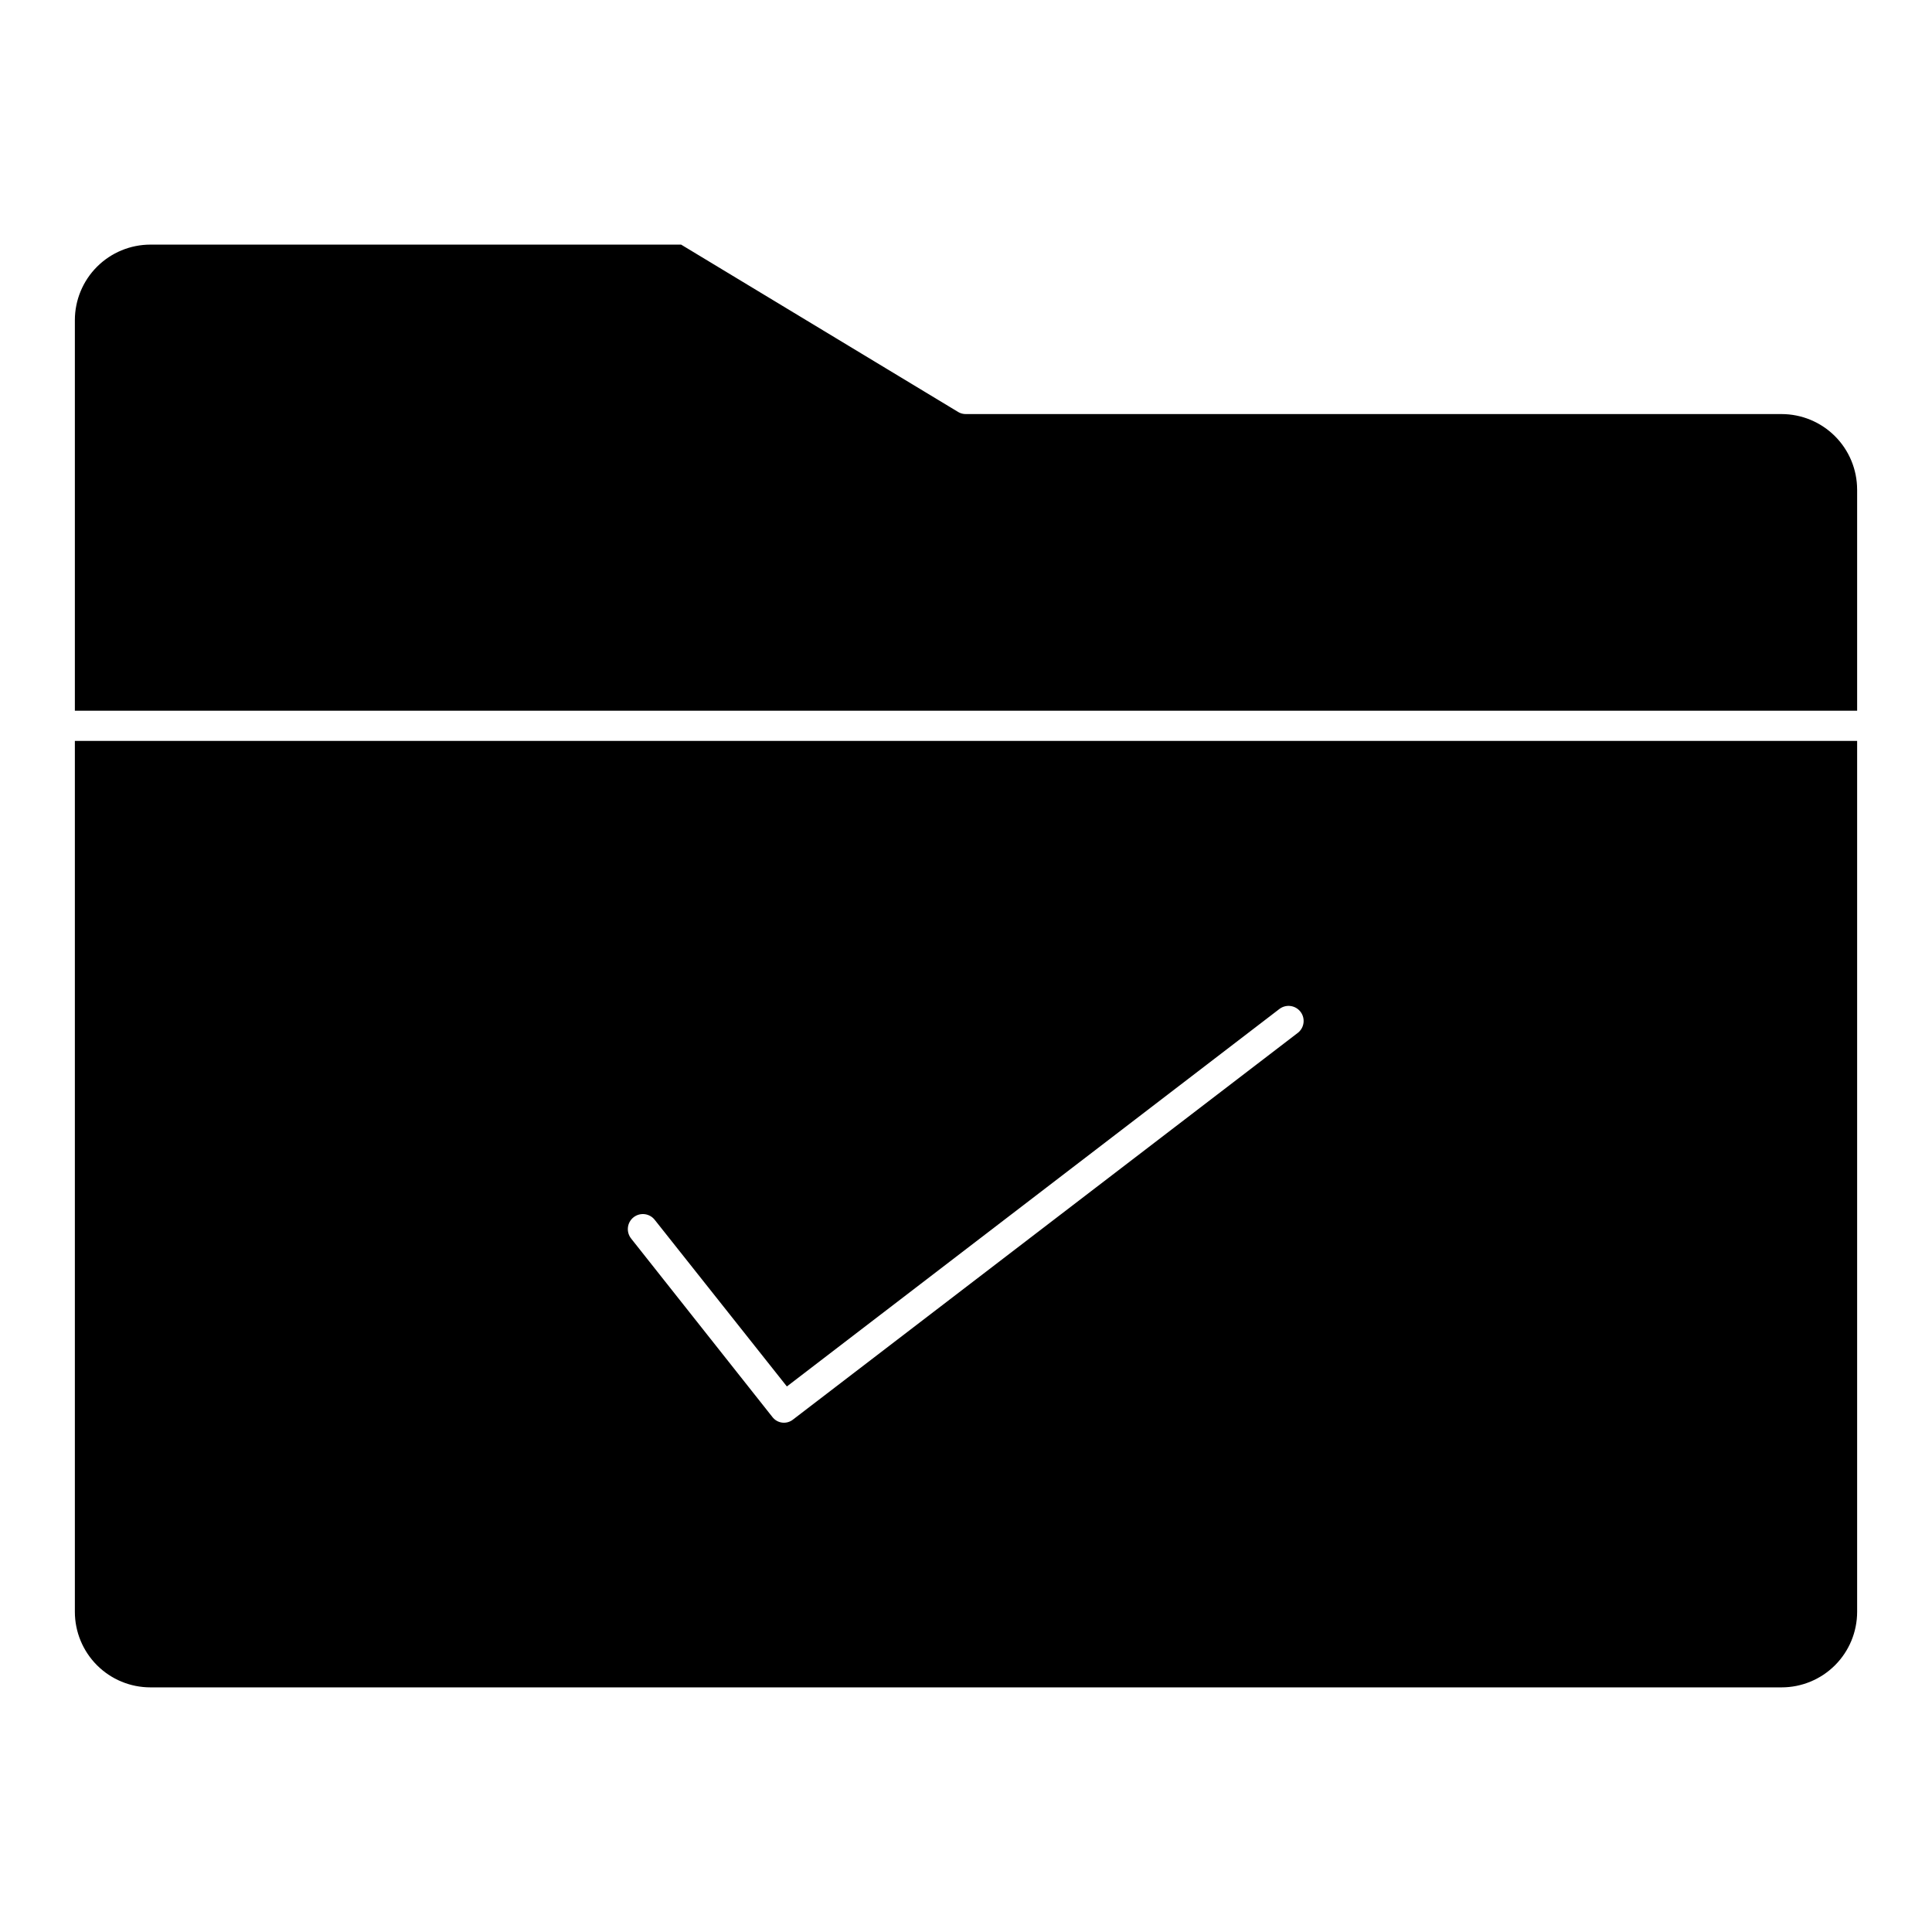 <?xml version="1.0" encoding="UTF-8"?>
<!-- Uploaded to: SVG Repo, www.svgrepo.com, Generator: SVG Repo Mixer Tools -->
<svg fill="#000000" width="800px" height="800px" version="1.1" viewBox="144 144 512 512" xmlns="http://www.w3.org/2000/svg">
 <path d="m636.16 273.75v58.602h-472.32v-103.51c0.004-5.309 2.113-10.398 5.867-14.152 3.75-3.75 8.84-5.859 14.148-5.863h140.65l73.41 44.348v0.004c0.629 0.379 1.352 0.57 2.086 0.555h216.14c5.309 0.004 10.398 2.113 14.152 5.867 3.75 3.754 5.859 8.844 5.863 14.148zm-472.32 66.605h472.32v230.8c-0.004 5.309-2.109 10.398-5.863 14.152-3.754 3.754-8.844 5.863-14.152 5.863h-432.29c-5.309 0-10.398-2.109-14.152-5.863-3.75-3.754-5.859-8.844-5.863-14.152zm147.46 131.93 37.387 47.23c0.637 0.836 1.582 1.375 2.625 1.496 1.043 0.121 2.09-0.188 2.898-0.855l133.77-102.47 0.004-0.004c1.695-1.359 1.992-3.832 0.66-5.555-1.328-1.723-3.793-2.066-5.543-0.77l-130.57 100.07-34.984-44.109c-0.648-0.855-1.613-1.41-2.68-1.547-1.066-0.133-2.137 0.168-2.981 0.836-0.84 0.668-1.375 1.645-1.484 2.711-0.109 1.066 0.215 2.133 0.898 2.961z"/>
</svg>